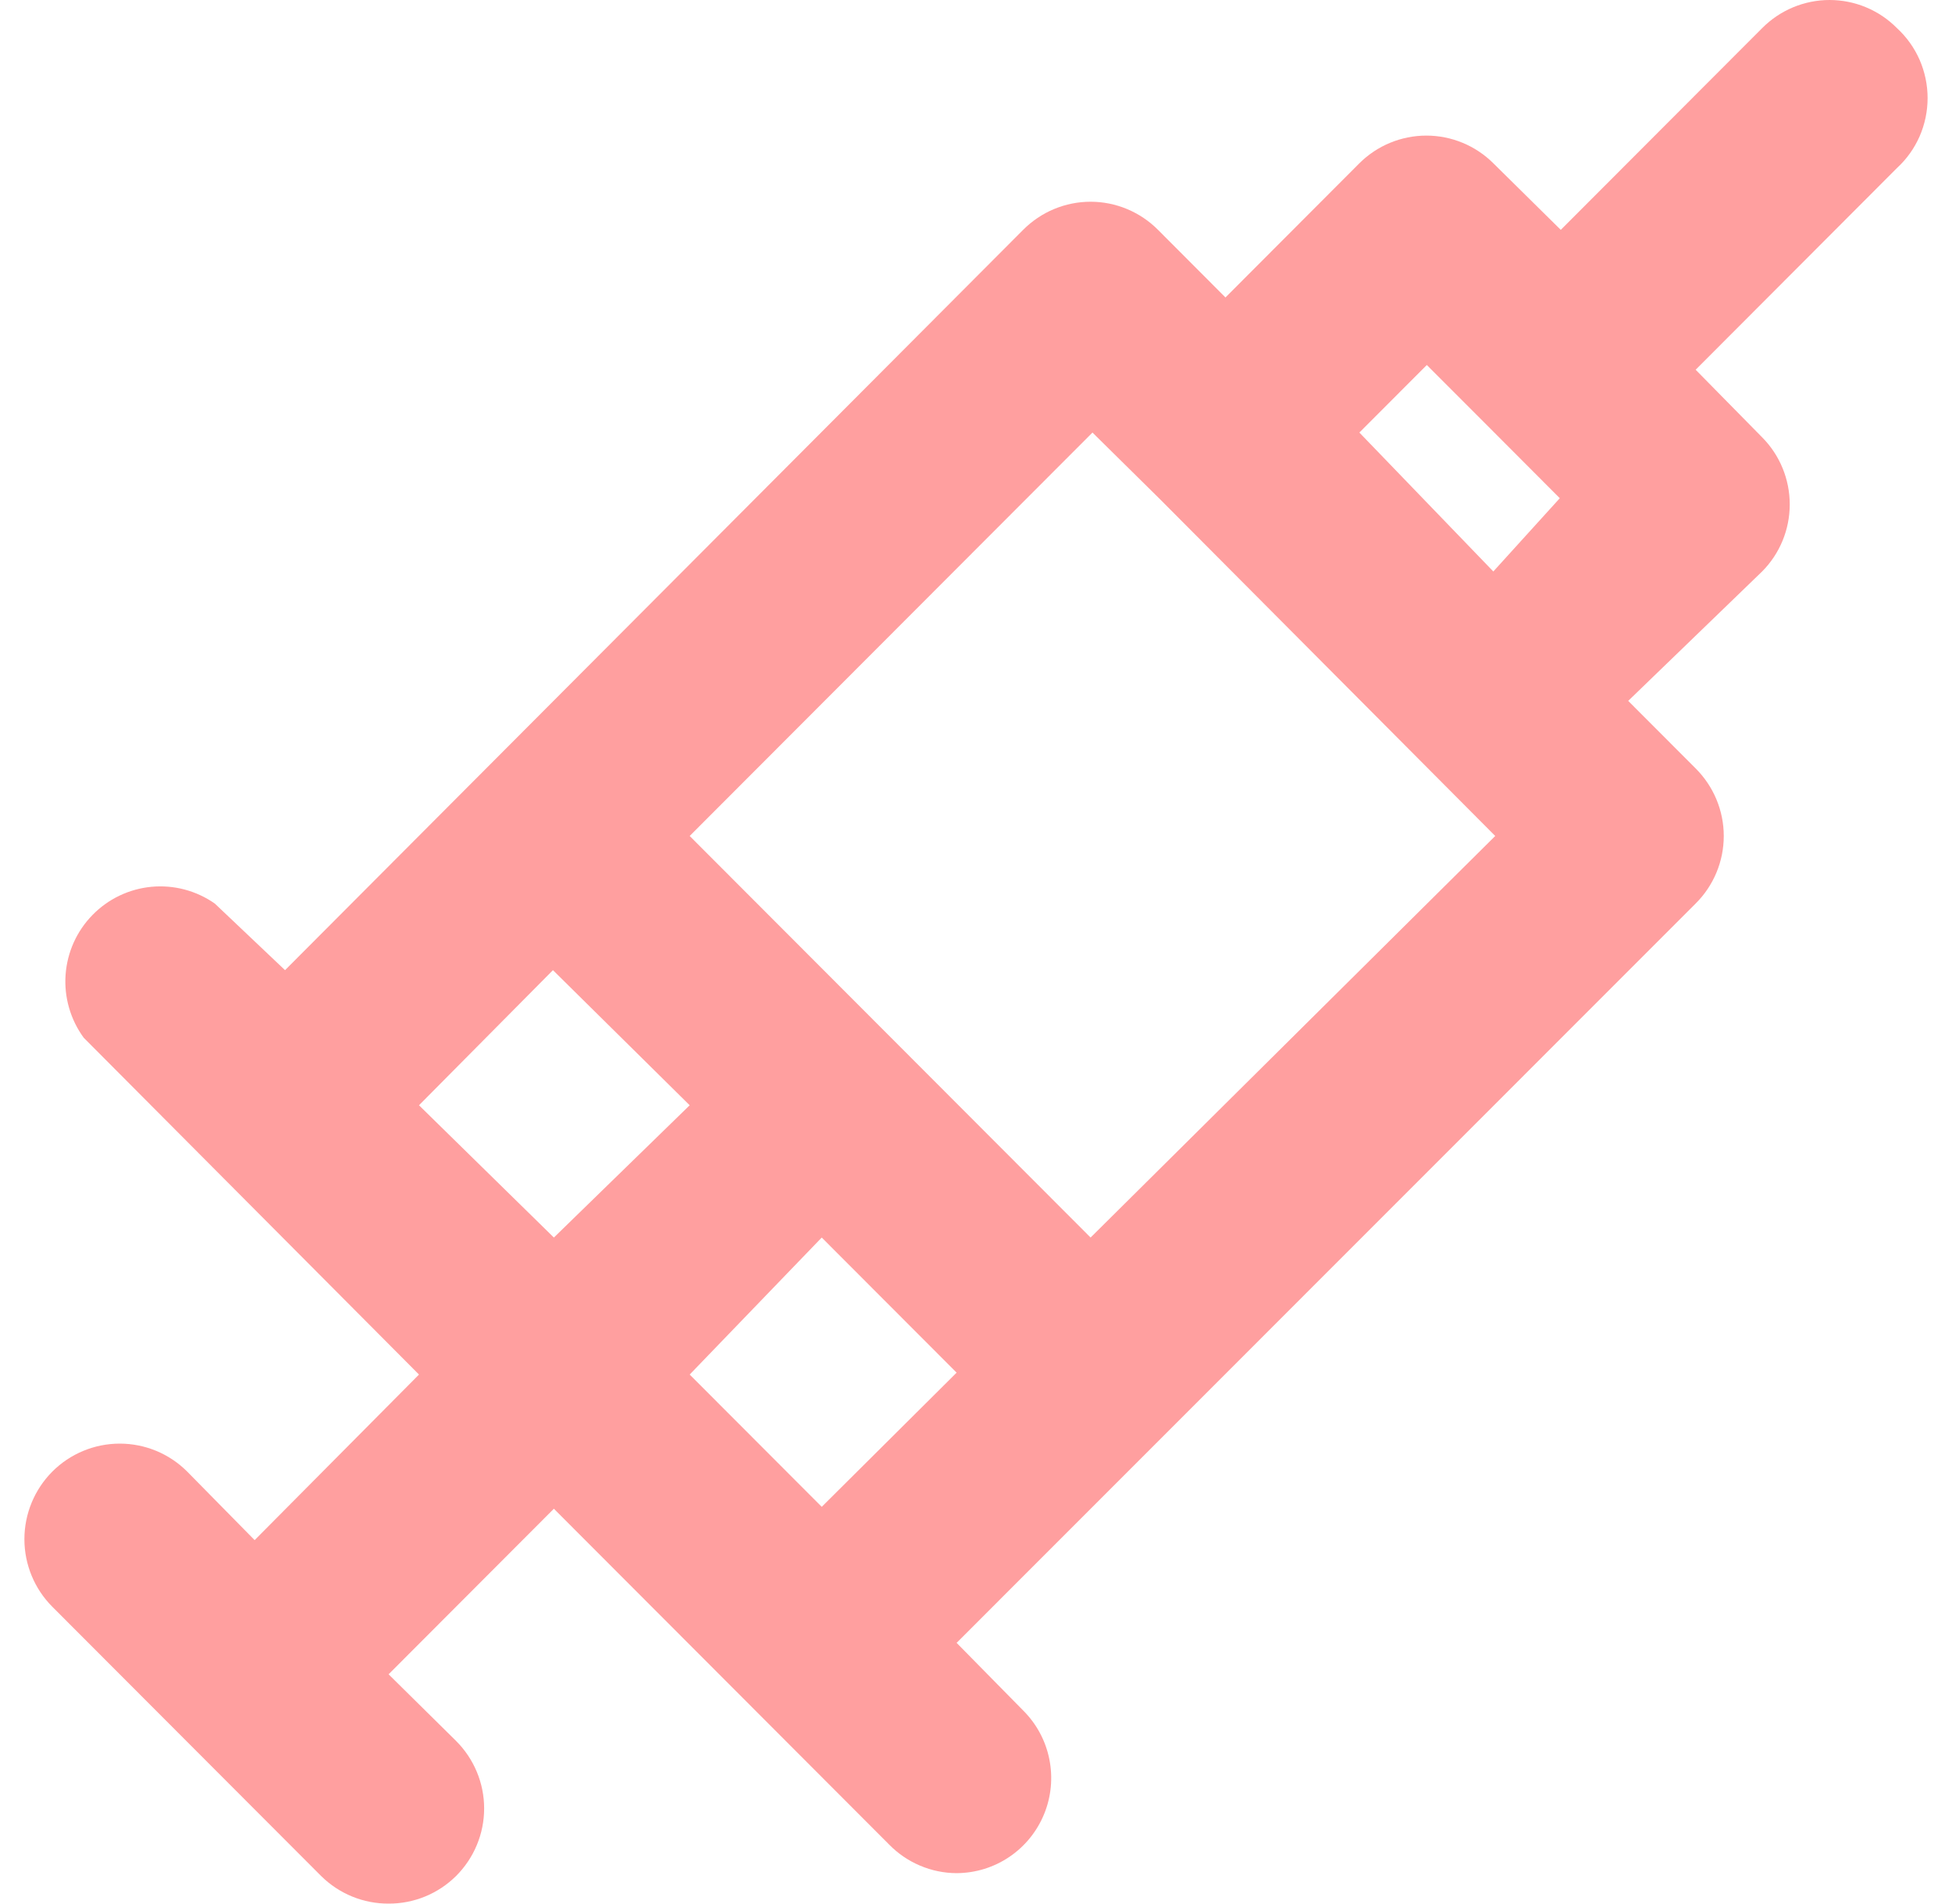<svg xmlns="http://www.w3.org/2000/svg" width="40" height="39" viewBox="0 0 40 39" fill="none"><path d="M38.873 0.577C38.692 0.394 38.477 0.249 38.24 0.15C38.003 0.051 37.748 0 37.491 0C37.234 0 36.98 0.051 36.743 0.15C36.506 0.249 36.29 0.394 36.109 0.577L31.983 4.709L30.601 3.345C30.236 2.982 29.743 2.778 29.229 2.778C28.714 2.778 28.221 2.982 27.856 3.345L25.112 6.094L23.73 4.709C23.549 4.527 23.333 4.382 23.096 4.283C22.859 4.184 22.605 4.133 22.348 4.133C22.091 4.133 21.836 4.184 21.599 4.283C21.362 4.382 21.147 4.527 20.966 4.709L5.841 19.876L4.401 18.511C4.023 18.247 3.564 18.125 3.105 18.168C2.646 18.211 2.217 18.416 1.895 18.746C1.572 19.076 1.377 19.509 1.344 19.97C1.311 20.43 1.443 20.887 1.715 21.26L8.586 28.161L5.218 31.553L3.836 30.149C3.47 29.782 2.973 29.576 2.454 29.576C1.936 29.576 1.439 29.782 1.072 30.149C0.706 30.517 0.5 31.015 0.5 31.534C0.5 32.053 0.706 32.551 1.072 32.918L6.581 38.435C6.763 38.615 6.979 38.758 7.216 38.855C7.453 38.952 7.707 39.001 7.963 39C8.219 39.001 8.473 38.952 8.71 38.855C8.947 38.758 9.163 38.615 9.345 38.435C9.527 38.253 9.672 38.038 9.771 37.8C9.87 37.563 9.921 37.308 9.921 37.05C9.921 36.793 9.87 36.538 9.771 36.301C9.672 36.063 9.527 35.848 9.345 35.666L7.963 34.302L11.35 30.91L18.221 37.791C18.401 37.975 18.616 38.122 18.854 38.222C19.091 38.323 19.346 38.375 19.603 38.376C19.988 38.374 20.364 38.259 20.683 38.043C21.002 37.828 21.25 37.522 21.396 37.165C21.542 36.809 21.579 36.416 21.502 36.038C21.426 35.661 21.239 35.314 20.966 35.043L19.603 33.658L34.747 18.511C34.929 18.33 35.074 18.115 35.173 17.877C35.272 17.64 35.323 17.385 35.323 17.127C35.323 16.87 35.272 16.615 35.173 16.378C35.074 16.14 34.929 15.925 34.747 15.743L33.365 14.359L36.109 11.708C36.472 11.343 36.675 10.849 36.675 10.334C36.675 9.819 36.472 9.324 36.109 8.959L34.747 7.575L38.873 3.442C39.071 3.26 39.229 3.038 39.337 2.792C39.444 2.545 39.5 2.279 39.5 2.009C39.5 1.74 39.444 1.474 39.337 1.227C39.229 0.981 39.071 0.759 38.873 0.577ZM11.35 25.354L8.586 22.644L11.331 19.876L14.133 22.644L11.35 25.354ZM16.839 30.871L14.133 28.161L16.839 25.354L19.603 28.122L16.839 30.871ZM22.348 25.354L14.133 17.127L22.387 8.862L23.769 10.226L30.64 17.127L22.348 25.354ZM30.601 11.708L27.856 8.862L29.238 7.478L30.601 8.842L31.963 10.207L30.601 11.708Z" fill="#FF9F9F"></path></svg>